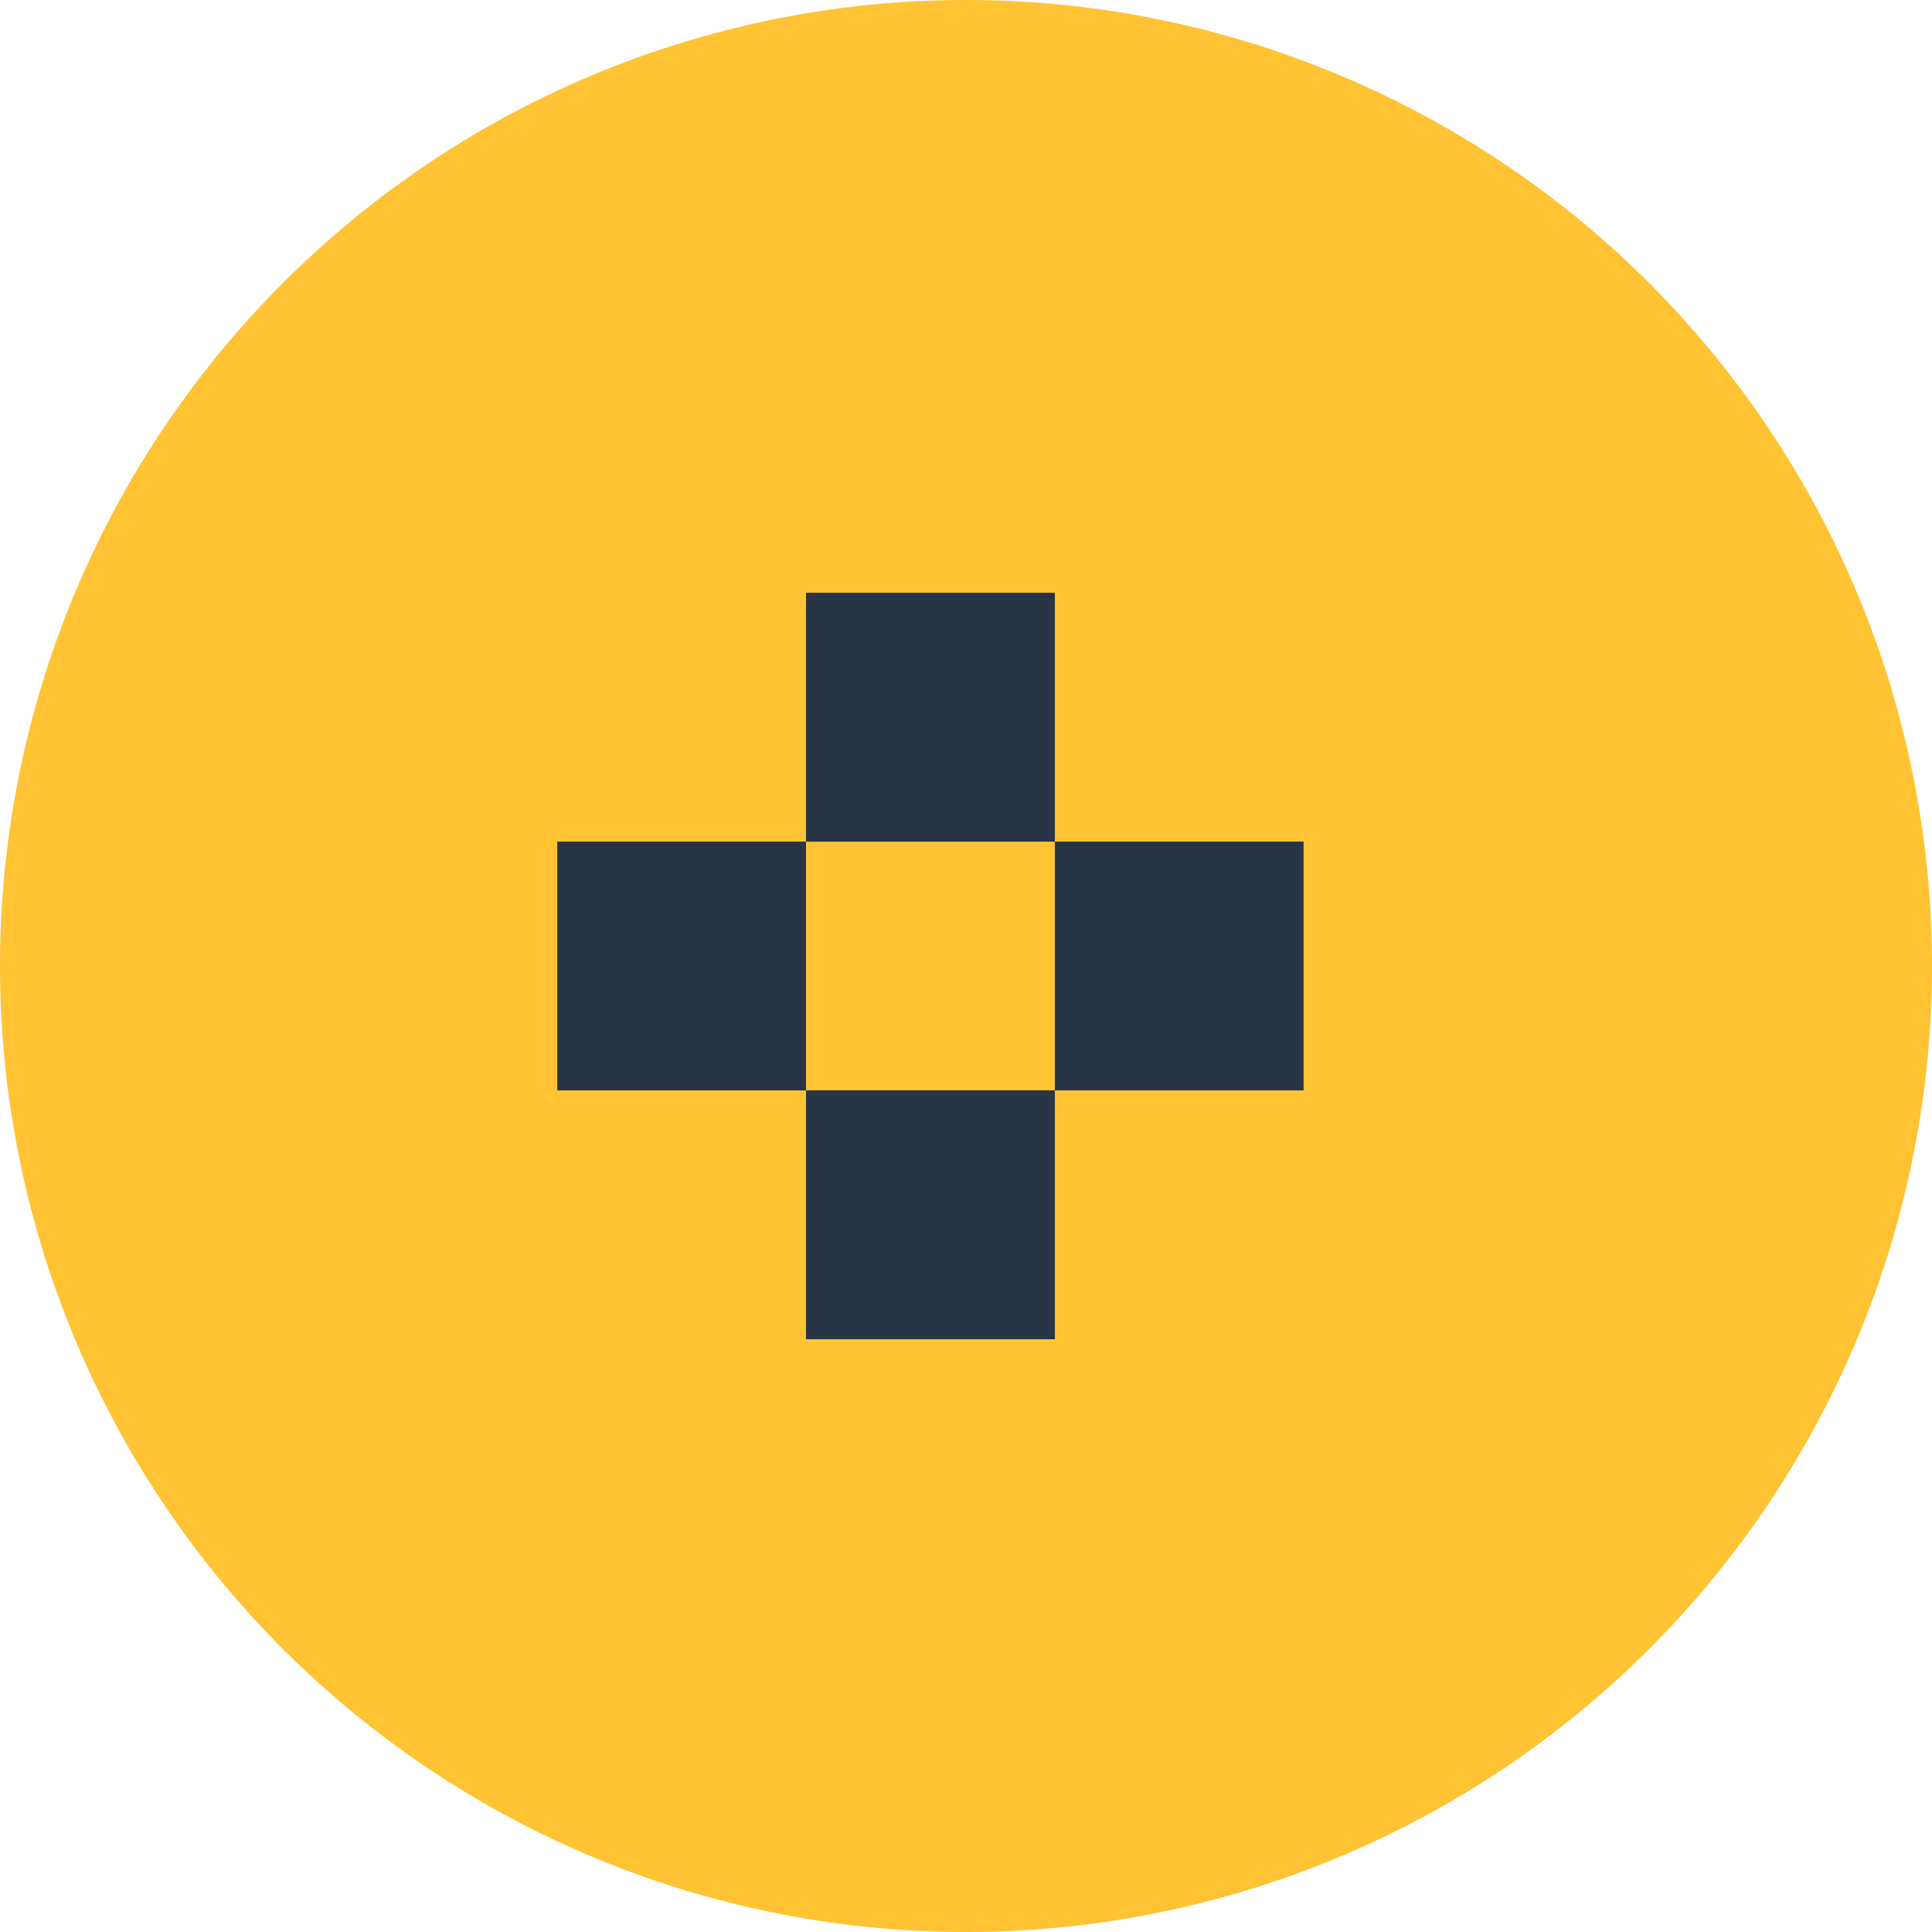 <?xml version="1.0" encoding="UTF-8"?>
<svg xmlns="http://www.w3.org/2000/svg" width="37" height="37" viewBox="0 0 37 37">
  <g id="Gruppe_1367" data-name="Gruppe 1367" transform="translate(13890 -1241)">
    <path id="Pfad_3727" data-name="Pfad 3727" d="M18.5,37A18.5,18.5,0,1,1,37,18.5,18.5,18.5,0,0,1,18.5,37Z" transform="translate(-13890 1241)" fill="#ffc333"></path>
    <g id="Gruppe_1366" data-name="Gruppe 1366" transform="translate(-13879.328 1252.354)">
      <g id="Gruppe_480" data-name="Gruppe 480" transform="translate(0)">
        <g id="Gruppe_206" data-name="Gruppe 206">
          <path id="Pfad_232" data-name="Pfad 232" d="M4.764,0V4.764H0V9.528H4.764V4.764H9.528V0Zm0,14.292H9.528V9.528H4.764Z" fill="#283547"></path>
        </g>
      </g>
      <g id="Gruppe_1364" data-name="Gruppe 1364" transform="translate(4.765 0)">
        <g id="Gruppe_206-2" data-name="Gruppe 206">
          <path id="Pfad_232-2" data-name="Pfad 232" d="M4.764,14.292V9.528H9.528V4.764H4.764V9.528H0v4.764ZM4.764,0H0V4.764H4.764Z" fill="#283547"></path>
        </g>
      </g>
    </g>
  </g>
</svg>
